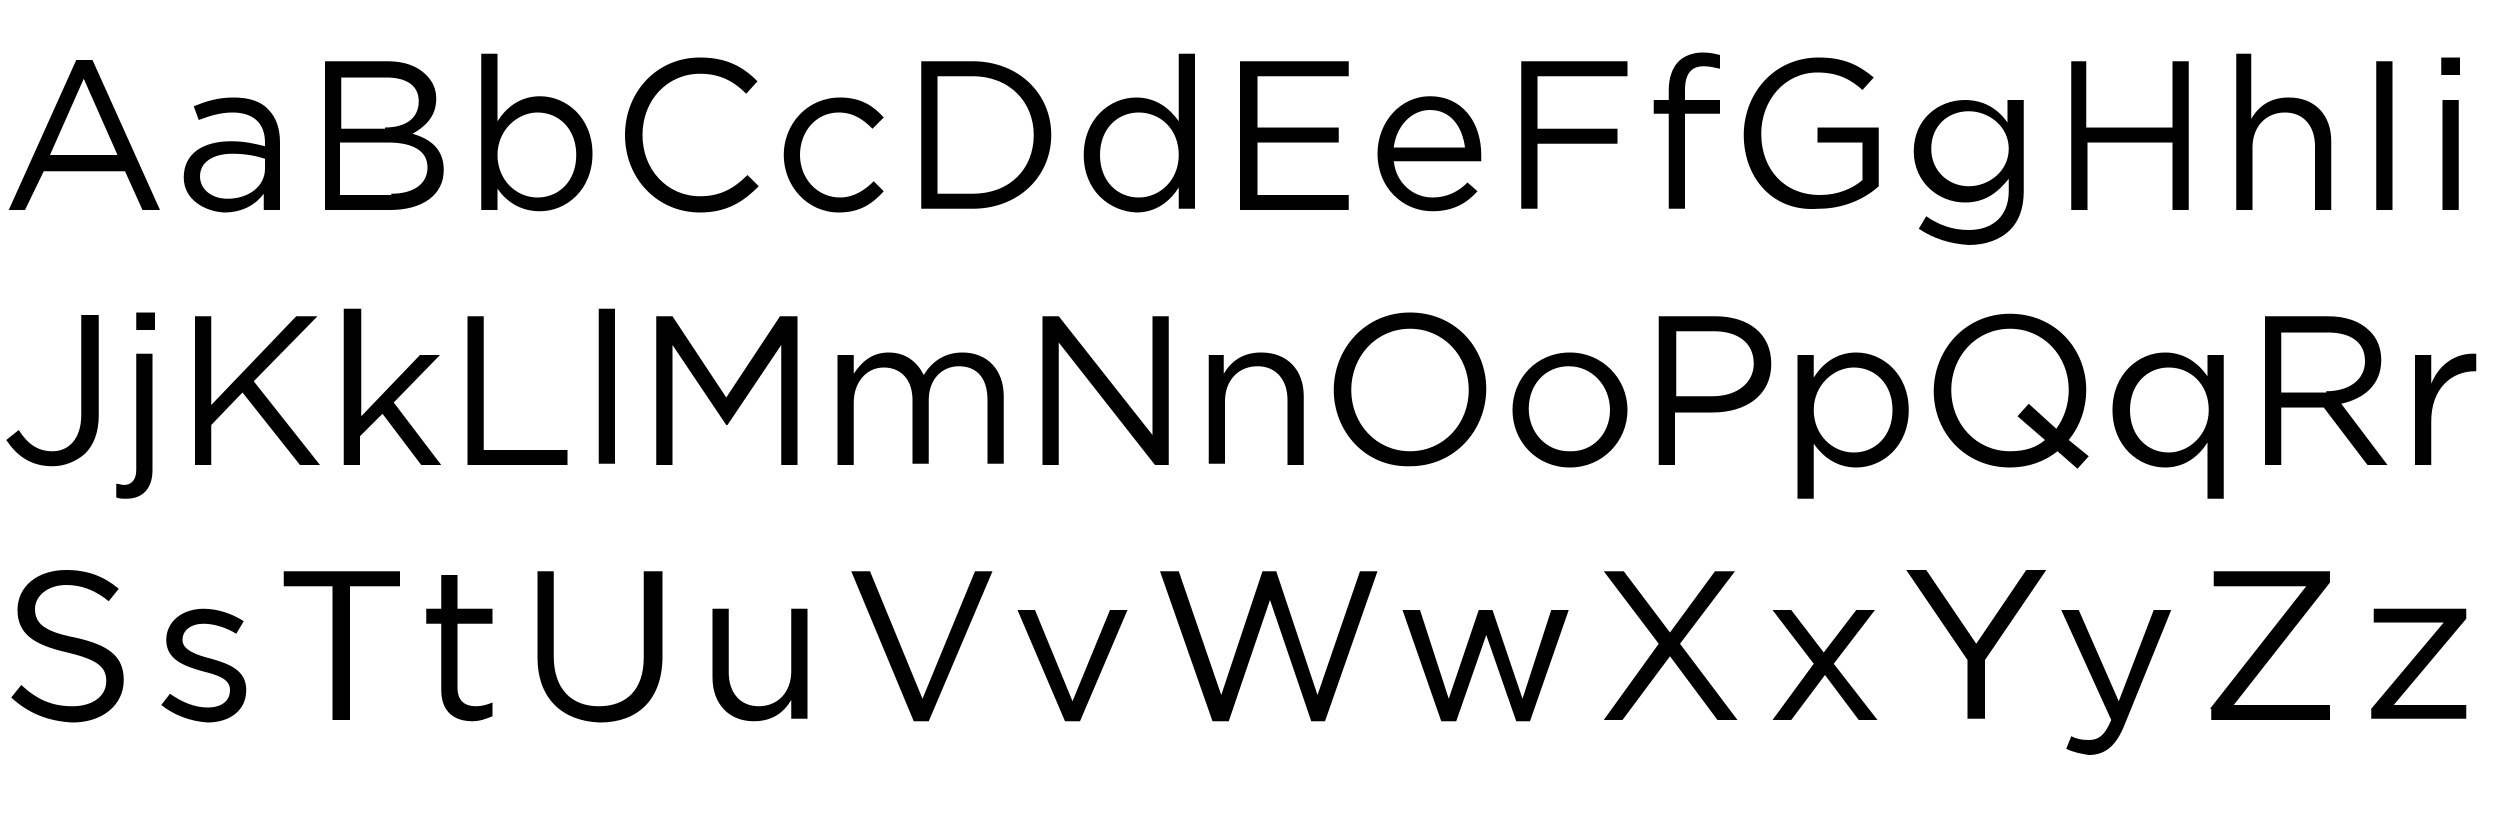<?xml version="1.0" encoding="utf-8"?>
<!-- Generator: Adobe Illustrator 23.0.6, SVG Export Plug-In . SVG Version: 6.00 Build 0)  -->
<svg version="1.1" xmlns="http://www.w3.org/2000/svg" xmlns:xlink="http://www.w3.org/1999/xlink" x="0px" y="0px"
	 viewBox="0 0 200 66.6" style="enable-background:new 0 0 200 66.6;" xml:space="preserve">
<style type="text/css">
	.st0{display:none;}
	.st1{display:inline;}
</style>
<g id="Layer_2_copy" class="st0">
	<path class="st1" d="M10.6,16l-1.3-3.4H4.1L2.9,16H0.8l5-12.6H8L12.8,16H10.6z M4.8,10.9h3.9l-2-5.4L4.8,10.9z M21.8,7
		c0.7,0.5,1.1,1.3,1.1,2.4V14c0,0.9-0.4,1.5-1.1,1.8c-0.8,0.3-1.8,0.5-3.2,0.5c-1.1,0-2.1-0.2-2.8-0.7c-0.7-0.5-1.1-1.3-1.1-2.4
		c0-1,0.3-1.8,0.9-2.3s1.5-0.8,2.6-0.8c1.1,0,2.1,0.2,2.9,0.7V9.9c0-1.3-0.8-1.9-2.3-1.9c-0.6,0-1.1,0.1-1.7,0.3s-1,0.4-1.4,0.7V7.1
		c0.4-0.2,0.9-0.4,1.5-0.6c0.7-0.2,1.4-0.2,2.1-0.2C20.2,6.3,21.1,6.5,21.8,7z M20.4,14.6c0.3-0.1,0.5-0.3,0.5-0.7v-1.8
		c-0.6-0.3-1.4-0.4-2.1-0.4s-1.3,0.1-1.6,0.4s-0.6,0.6-0.6,1.1s0.2,0.9,0.6,1.2s0.9,0.4,1.5,0.4C19.6,14.8,20.1,14.7,20.4,14.6z
		 M35.6,10.4c0.4,0.5,0.6,1.2,0.6,2c0,1.2-0.4,2.2-1.3,2.8c-0.8,0.6-2,0.9-3.4,0.9h-5.1V3.4h4.7c1.5,0,2.6,0.3,3.3,0.9
		s1.1,1.4,1.1,2.5c0,0.6-0.1,1.1-0.4,1.5c-0.3,0.4-0.6,0.7-1.1,1C34.6,9.5,35.1,9.8,35.6,10.4z M28.5,8.6h2.9c0.6,0,1.1-0.1,1.5-0.4
		C33.2,8,33.4,7.6,33.4,7c0-0.7-0.2-1.1-0.6-1.4c-0.4-0.3-0.9-0.4-1.6-0.4h-2.7C28.5,5.2,28.5,8.6,28.5,8.6z M33.4,13.8
		c0.5-0.3,0.7-0.8,0.7-1.6s-0.2-1.3-0.7-1.5c-0.5-0.3-1.1-0.4-1.9-0.4h-2.9v4h3C32.3,14.3,32.9,14.1,33.4,13.8z M46.8,7.6
		c0.7,0.8,1.1,2.1,1.1,3.6c0,1.9-0.4,3.2-1.3,4c-0.9,0.8-2,1.2-3.4,1.2c-2.7,0-4.1-0.7-4.1-2.2V2.7h2v4.2c0.4-0.2,0.8-0.3,1.2-0.4
		c0.5-0.1,0.9-0.2,1.2-0.2C45,6.3,46,6.7,46.8,7.6z M45.2,13.7c0.4-0.6,0.6-1.4,0.6-2.5s-0.2-1.9-0.7-2.4c-0.3-0.5-1-0.8-1.9-0.8
		c-0.4,0-0.7,0-1.1,0.1c-0.4,0.1-0.7,0.2-1,0.4v5.1c0,0.6,0.7,0.9,2,0.9C44.1,14.6,44.8,14.3,45.2,13.7z M50.3,9.7
		c0-4.4,2-6.5,6-6.5c1.3,0,2.6,0.3,3.9,0.9V6c-1.2-0.7-2.4-1.1-3.7-1.1c-1.4,0-2.5,0.4-3.1,1.1c-0.7,0.8-1,2-1,3.7s0.3,2.9,1,3.6
		s1.7,1.1,3.2,1.1c1.2,0,2.4-0.3,3.6-1v1.9c-0.6,0.3-1.2,0.5-1.9,0.7s-1.4,0.2-2,0.2C52.3,16.2,50.3,14,50.3,9.7z M64,15.1
		c-0.9-0.8-1.3-2-1.3-3.7c0-1.8,0.4-3.1,1.3-3.8c0.9-0.8,2-1.2,3.4-1.2c1,0,2,0.2,2.9,0.6v1.8c-1-0.4-1.8-0.6-2.6-0.6
		c-1,0-1.7,0.3-2.2,0.8s-0.7,1.3-0.7,2.4s0.2,2,0.7,2.5s1.3,0.8,2.3,0.8c0.9,0,1.7-0.2,2.6-0.6v1.8c-0.9,0.4-1.9,0.6-2.9,0.6
		C66,16.2,64.9,15.8,64,15.1z M73.2,3.4h4.4c4.1,0,6.1,2.1,6.1,6.3s-2,6.3-6.1,6.3h-4.4V3.4z M77.5,14.3c1.4,0,2.5-0.4,3.1-1.1
		c0.7-0.7,1-1.9,1-3.5s-0.3-2.7-1-3.5c-0.7-0.7-1.7-1.1-3.1-1.1h-2.1v9.2C75.4,14.3,77.5,14.3,77.5,14.3z M95.1,2.5V14
		c0,0.5-0.2,0.9-0.6,1.3c-0.4,0.3-0.9,0.6-1.6,0.8c-0.7,0.2-1.3,0.2-2,0.2c-1.4,0-2.5-0.4-3.3-1.1c-0.9-0.8-1.3-2.1-1.3-4
		c0-1.5,0.4-2.7,1.1-3.6s1.9-1.3,3.3-1.3c0.3,0,0.7,0,1.2,0.1c0.4,0.1,0.9,0.2,1.2,0.4V2.5H95.1z M93.1,8.5c-0.3-0.2-0.6-0.3-1-0.4
		C91.7,8,91.3,8,91,8c-1.8,0-2.7,1.1-2.7,3.2c0,1.1,0.2,1.9,0.6,2.5s1.1,0.9,2.1,0.9c0.6,0,1.1-0.1,1.5-0.2c0.4-0.1,0.6-0.3,0.6-0.6
		V8.5z M98.5,16V3.4h8.3v1.8h-6.2v3.7h5.4v1.8h-5.4v3.7h6.2V16H98.5z M117.3,7.7c0.7,1,1,2.3,1,4h-6.7c0.1,0.9,0.3,1.6,0.8,2.1
		c0.5,0.5,1.2,0.7,2.1,0.7c0.6,0,1.1-0.1,1.7-0.2c0.5-0.1,1-0.3,1.4-0.6v1.9c-1,0.4-2.1,0.6-3.4,0.6c-1.4,0-2.6-0.4-3.4-1.3
		c-0.8-0.9-1.2-2.1-1.2-3.7s0.4-2.9,1.2-3.8c0.8-0.9,1.9-1.3,3.3-1.3C115.5,6.3,116.6,6.7,117.3,7.7z M112.4,8.4
		c-0.4,0.4-0.6,1-0.7,1.8h4.6c-0.1-0.8-0.3-1.4-0.7-1.8c-0.4-0.4-0.9-0.6-1.6-0.6C113.3,7.9,112.8,8.1,112.4,8.4z M121.3,16V3.4h8.1
		v1.8h-6V9h5.3v1.8h-5.3V16H121.3z M133,8.1h-1.5V6.5h1.5V6.1c0-1.5,0.3-2.4,1-2.9s1.4-0.7,2.3-0.7c0.4,0,0.7,0,1.1,0.1v1.8
		c-0.2-0.1-0.3-0.1-0.4-0.2s-0.3-0.1-0.4-0.1c-0.3,0-0.6,0-0.8,0.1s-0.4,0.2-0.6,0.5S135,5.4,135,5.9v0.6h2.4v1.7H135V16h-2V8.1z
		 M141.2,14.6c-1-1.1-1.5-2.7-1.5-4.9s0.5-3.8,1.5-4.9s2.5-1.6,4.4-1.6c1.5,0,2.9,0.3,4.2,0.9v2c-0.8-0.4-1.5-0.6-2.1-0.8
		c-0.6-0.2-1.2-0.3-1.9-0.3c-1.4,0-2.4,0.4-3.1,1.1c-0.7,0.8-1,2-1,3.6c0,1.7,0.3,2.9,1,3.6c0.7,0.8,1.7,1.1,3.1,1.1
		c0.9,0,1.7-0.1,2.4-0.4v-3h-2.7V9.3h4.8v5.8c-1.5,0.8-3,1.2-4.7,1.2C143.7,16.3,142.2,15.7,141.2,14.6z M161,6.9
		c0.7,0.4,1.1,1,1.1,1.8v7.6c0,1.1-0.4,2-1.1,2.7c-0.7,0.7-1.8,1-3.4,1c-1.1,0-2.2-0.2-3.1-0.5v-1.8c1.1,0.4,2,0.6,2.9,0.6
		c1,0,1.7-0.2,2.1-0.5c0.4-0.4,0.6-0.8,0.6-1.4v-0.6c-0.4,0.2-0.8,0.4-1.2,0.5s-0.9,0.2-1.3,0.2c-1.4,0-2.5-0.4-3.2-1.3
		c-0.7-0.8-1.1-2-1.1-3.5c0-2,0.5-3.3,1.4-4.1s2.1-1.1,3.6-1.1C159.4,6.3,160.3,6.5,161,6.9z M156,13.8c0.4,0.6,1.1,0.9,1.9,0.9
		c0.8,0,1.5-0.2,2.2-0.6v-5c0-0.4-0.2-0.7-0.5-0.9S158.8,8,158.2,8c-1.1,0-1.8,0.3-2.2,0.9s-0.6,1.5-0.6,2.6
		C155.3,12.5,155.5,13.2,156,13.8z M165.4,16V3.4h2.1v5.5h5.9V3.4h2.1V16h-2.1v-5.4h-5.9V16H165.4z M187.4,10.1V16h-2v-5.7
		c0-0.8-0.2-1.4-0.6-1.8c-0.4-0.4-0.9-0.6-1.6-0.6c-0.8,0-1.5,0.2-2.2,0.6v7.4h-2V2.5h2v4.6c0.9-0.5,1.9-0.8,2.8-0.8
		C186.2,6.3,187.4,7.6,187.4,10.1z M190.8,16V3.4h2.1V16H190.8z M196.4,5V3.2h2.1V5H196.4z M196.4,16V6.5h2V16H196.4z M1.3,38.3v-2
		c0.8,0.6,1.6,0.9,2.3,0.9s1.3-0.2,1.6-0.5c0.3-0.4,0.5-1,0.5-1.8v-8.7h2.1V35c0,1.5-0.4,2.5-1.1,3.1C6,38.7,5.1,39,4,39
		C3,39,2.1,38.8,1.3,38.3z M10.6,40.8c0.7,0,1.1-0.1,1.4-0.4c0.3-0.3,0.4-0.7,0.4-1.3v-9.8h2v9.9c0,2.2-1.3,3.3-3.8,3.3
		C10.6,42.5,10.6,40.8,10.6,40.8z M12.3,27.7v-1.8h2.1v1.8H12.3z M26,38.8l-4.3-5.4l-1.2,1.3v4.1h-2.1V26.2h2.1v6.2l5.1-6.2h2.7
		l-5.1,5.7l5.6,7H26V38.8z M40.2,38.8h-2.6l-3.8-4.3v4.3h-2V25.7h2v7.2l3.5-3.6h2.5l-4.3,4.1L40.2,38.8z M43.4,38.8V26.2h2.1V37h6.1
		v1.8H43.4z M56.6,38.8h-2V25.7h2V38.8z M70.9,26.2H73v12.7h-2v-9.7L66.8,35l-4-5.8v9.6h-2V26.2H63l4,5.9L70.9,26.2z M90.5,29.9
		c0.6,0.6,0.9,1.4,0.9,2.6v6.3h-2v-6c0-1.3-0.8-2-2.3-2c-0.7,0-1.3,0.2-1.8,0.5c0.1,0.3,0.1,0.7,0.1,1.2v6.3h-2v-6
		c0-1.3-0.8-2-2.3-2c-0.7,0-1.4,0.1-2,0.4v7.7h-2v-8.8c0.6-0.3,1.3-0.5,2.1-0.7c0.8-0.2,1.6-0.3,2.3-0.3c1.2,0,2.2,0.2,2.8,0.7
		c1-0.5,2.1-0.7,3.2-0.7C88.9,29.1,89.8,29.4,90.5,29.9z M104.2,26.2h2v12.7h-1.9l-6.9-9.4v9.4h-2V26.2h2l6.7,9.3v-9.3H104.2z
		 M112.3,29.4c0.8-0.2,1.6-0.3,2.3-0.3c1.3,0,2.3,0.3,2.9,0.8c0.6,0.6,0.9,1.4,0.9,2.6v6.3h-2v-6c0-1.3-0.8-2-2.3-2
		c-0.7,0-1.4,0.1-2.1,0.4v7.7h-2v-8.8C110.8,29.8,111.5,29.5,112.3,29.4z M123.7,37.4c-1-1.1-1.5-2.7-1.5-4.9s0.5-3.8,1.5-4.9
		s2.5-1.7,4.4-1.7s3.4,0.5,4.4,1.6s1.5,2.7,1.5,4.9s-0.5,3.8-1.5,4.9c-1,1.1-2.5,1.7-4.4,1.7C126.1,39.1,124.7,38.5,123.7,37.4z
		 M130.9,36.1c0.6-0.8,0.9-2,0.9-3.6c0-1.6-0.3-2.8-0.9-3.6c-0.6-0.7-1.6-1.1-2.8-1.1c-1.3,0-2.2,0.4-2.8,1.1
		c-0.6,0.7-0.9,2-0.9,3.6c0,1.7,0.3,2.9,0.9,3.6c0.6,0.7,1.6,1.1,2.8,1.1C129.3,37.2,130.3,36.9,130.9,36.1z M138.2,37.8
		c-0.8-0.9-1.1-2.1-1.1-3.8c0-3.3,1.5-5,4.6-5c1.5,0,2.7,0.4,3.5,1.3s1.2,2.1,1.2,3.7s-0.4,2.9-1.2,3.7c-0.8,0.9-1.9,1.3-3.4,1.3
		C140.1,39.1,138.9,38.7,138.2,37.8z M144.2,34.1c0-1.1-0.2-1.9-0.6-2.5c-0.4-0.6-1.1-0.8-2-0.8s-1.6,0.3-2,0.8
		c-0.4,0.6-0.6,1.4-0.6,2.5s0.2,1.9,0.6,2.5c0.4,0.6,1.1,0.9,2,0.9C143.3,37.4,144.2,36.3,144.2,34.1z M151.8,38.8h-2.1V26.2h5
		c1.5,0,2.6,0.3,3.4,1c0.8,0.7,1.2,1.7,1.2,3s-0.4,2.3-1.2,3s-1.9,1.1-3.4,1.1h-2.9V38.8z M154.5,32.5c1,0,1.7-0.2,2.1-0.6
		c0.4-0.4,0.6-1,0.6-1.6c0-0.7-0.2-1.3-0.6-1.7c-0.4-0.4-1.1-0.6-2.1-0.6h-2.7v4.6L154.5,32.5L154.5,32.5z M170.4,30.3
		c0.8,0.8,1.3,2.1,1.3,4c0,1.5-0.4,2.7-1.2,3.6c-0.8,0.9-1.9,1.3-3.2,1.3c-0.3,0-0.7,0-1.2-0.1c-0.4-0.1-0.8-0.2-1.2-0.4v4.1h-2
		V31.1c0-0.7,0.4-1.2,1.2-1.6c0.8-0.3,1.8-0.5,2.9-0.5C168.4,29.1,169.5,29.5,170.4,30.3z M168.9,36.6c0.5-0.6,0.7-1.3,0.7-2.4
		c0-1.1-0.2-1.9-0.6-2.5c-0.4-0.6-1.1-0.9-2.1-0.9c-0.6,0-1.1,0.1-1.5,0.2s-0.6,0.3-0.6,0.6v5.3c0.6,0.4,1.3,0.6,2,0.6
		C167.8,37.4,168.4,37.1,168.9,36.6z M185.3,39.2c0.2,0,0.4,0,0.6-0.1c0.2-0.1,0.4-0.2,0.6-0.3v1.5c-0.4,0.2-0.9,0.4-1.5,0.4
		s-1.1-0.1-1.5-0.4s-0.8-0.7-1.1-1.3c-0.5,0.1-1.1,0.2-1.7,0.2c-3.9,0-5.9-2.2-5.9-6.6s2-6.6,5.9-6.6s5.9,2.2,5.9,6.6
		c0,2.8-0.8,4.7-2.4,5.8C184.4,38.9,184.8,39.2,185.3,39.2z M177.8,28.8c-0.6,0.8-0.9,2-0.9,3.7s0.3,3,0.9,3.8v-0.9
		c0.3-0.3,0.6-0.5,1-0.7s0.9-0.3,1.4-0.3c0.7,0,1.3,0.2,1.8,0.6c0.5,0.4,1,0.9,1.3,1.6c0.4-0.4,0.6-0.9,0.8-1.6
		c0.2-0.7,0.3-1.5,0.3-2.4c0-1.7-0.3-2.9-0.9-3.7c-0.6-0.8-1.5-1.1-2.8-1.1C179.3,27.7,178.4,28,177.8,28.8z M180.6,37.5
		c0.4,0,0.7-0.1,1-0.1c-0.5-0.9-1.1-1.4-1.8-1.4c-0.6,0-1.2,0.2-1.7,0.7C178.7,37.2,179.5,37.5,180.6,37.5z M198.3,31.5v11.2h-2
		v-4.2c-0.4,0.2-0.7,0.3-1.2,0.4c-0.4,0.1-0.8,0.1-1.1,0.1c-1.4,0-2.5-0.4-3.3-1.3c-0.8-0.8-1.2-2-1.2-3.6c0-3.5,1.6-5.2,4.9-5.2
		C197.1,29.1,198.3,29.9,198.3,31.5z M192.3,36.6c0.5,0.6,1.1,0.8,2,0.8c0.7,0,1.4-0.2,2-0.6v-5.1c0-0.3-0.2-0.5-0.6-0.7
		s-0.8-0.2-1.3-0.2c-1.1,0-1.8,0.3-2.2,0.9c-0.4,0.6-0.6,1.4-0.6,2.5C191.6,35.2,191.9,36,192.3,36.6z M9.7,61.6l-3-4.8H4.1v4.8H2
		V49h5.6c1.3,0,2.3,0.3,3,1c0.7,0.6,1.1,1.6,1.1,2.9c0,0.9-0.3,1.7-0.8,2.4s-1.2,1.1-2,1.3l3.4,5.1H9.7V61.6z M4.1,55.1H7
		c0.8,0,1.5-0.2,1.9-0.6c0.4-0.4,0.6-0.9,0.6-1.7c0-0.7-0.2-1.3-0.5-1.6c-0.3-0.4-0.9-0.6-1.6-0.6H4.1V55.1z M14.1,53
		c0.4-0.2,1-0.4,1.8-0.7s1.7-0.4,2.5-0.4c0.5,0,0.9,0.1,1.3,0.2v1.6c-0.4-0.1-0.8-0.1-1.3-0.1c-0.8,0-1.6,0.1-2.4,0.2v7.8h-2
		L14.1,53L14.1,53z M23,61.6c-0.6-0.2-1.3-0.4-1.9-0.8v-2.1c0.5,0.4,1.1,0.7,1.8,1c0.7,0.2,1.5,0.4,2.3,0.4s1.4-0.2,1.7-0.5
		c0.4-0.3,0.6-0.8,0.6-1.3c0-0.4-0.1-0.7-0.3-1c-0.2-0.3-0.5-0.5-0.9-0.6c-0.3-0.2-0.8-0.4-1.4-0.6l-0.4-0.2
		c-0.7-0.2-1.3-0.5-1.7-0.7c-0.5-0.3-0.8-0.6-1.1-1.1c-0.3-0.5-0.5-1.1-0.5-1.8c0-0.6,0.2-1.2,0.5-1.7s0.8-1,1.4-1.3
		s1.5-0.5,2.4-0.5c0.7,0,1.3,0.1,1.8,0.2c0.5,0.1,1,0.4,1.7,0.7v2.1c-0.6-0.4-1.2-0.7-1.7-0.9s-1-0.3-1.7-0.3s-1.3,0.2-1.7,0.5
		c-0.4,0.3-0.6,0.7-0.6,1.2c0,0.4,0.1,0.8,0.3,1s0.5,0.5,0.8,0.6c0.3,0.2,0.9,0.3,1.5,0.6c0.8,0.3,1.4,0.5,1.9,0.8s0.9,0.6,1.3,1.1
		s0.5,1.1,0.5,1.8s-0.2,1.3-0.5,1.9c-0.3,0.6-0.8,1-1.4,1.4C27,61.8,26.2,62,25.3,62C24.4,61.9,23.6,61.8,23,61.6z M32.8,61.7
		c-0.5-0.1-1-0.3-1.5-0.6v-1.9c0.6,0.4,1.1,0.6,1.6,0.8s1,0.3,1.6,0.3c0.5,0,1-0.1,1.3-0.3s0.5-0.5,0.5-0.9c0-0.3-0.1-0.6-0.4-0.8
		c-0.3-0.2-0.6-0.3-1.2-0.5l-0.4-0.2c-0.9-0.2-1.6-0.5-2.1-0.9s-0.8-1-0.8-1.9c0-0.7,0.2-1.2,0.5-1.7c0.4-0.4,0.8-0.8,1.3-1
		s1.1-0.3,1.7-0.3c0.6,0,1.1,0.1,1.5,0.2c0.4,0.1,0.9,0.3,1.4,0.6v1.7c-0.7-0.3-1.2-0.6-1.5-0.7c-0.3-0.1-0.7-0.2-1.2-0.2
		s-0.9,0.1-1.3,0.3c-0.3,0.2-0.5,0.5-0.5,0.8c0,0.4,0.2,0.7,0.5,0.9s0.8,0.4,1.5,0.6c0.6,0.2,1.1,0.3,1.5,0.5s0.7,0.4,1,0.8
		c0.3,0.4,0.4,0.9,0.4,1.5c0,1-0.4,1.8-1.1,2.3c-0.7,0.5-1.6,0.8-2.7,0.8C33.8,61.9,33.2,61.8,32.8,61.7z M43.2,61.6V50.7h-4.1V49
		h10.3v1.8h-4.1v10.9L43.2,61.6L43.2,61.6z M52.2,61.2c-0.5-0.5-0.7-1.1-0.7-2v-5.4H50v-1.7h1.5v-2.7h2.1v2.7h2.3v1.7h-2.3v5
		c0,0.5,0.1,0.8,0.2,1s0.5,0.3,0.9,0.3c0.2,0,0.4,0,0.6-0.1c0.2-0.1,0.4-0.1,0.6-0.2v1.8c-0.4,0.2-1,0.3-1.6,0.3
		C53.4,61.9,52.7,61.6,52.2,61.2z M59.2,60.6c-0.9-0.9-1.4-2.2-1.4-3.9V49H60v7.7c0,1.2,0.3,2.1,0.8,2.7s1.3,0.9,2.3,0.9
		c2.1,0,3.1-1.2,3.1-3.5V49h2v7.7c0,1.7-0.4,3-1.3,3.9s-2.1,1.3-3.7,1.3C61.4,61.9,60.1,61.5,59.2,60.6z M71.9,60.9
		c-0.7-0.7-1.1-1.6-1.1-2.9v-6h2v5.7c0,0.8,0.2,1.4,0.5,1.8c0.4,0.4,0.9,0.6,1.7,0.6c0.8,0,1.3-0.2,1.7-0.6c0.4-0.4,0.5-1,0.5-1.8
		V52h1.9v6c0,1.3-0.4,2.2-1.1,2.9s-1.7,1-3.1,1C73.6,61.9,72.6,61.6,71.9,60.9z M90.1,49h2.2l-4.9,12.7h-2.2L80.4,49h2.4l3.7,10.2
		L90.1,49z M100.2,52.1h2.1l-4,9.5h-2l-4-9.5h2.1l3,7.4L100.2,52.1z M118.5,49h2.3l-3.9,12.7h-2.1l-3-9.5l-3,9.5h-2.1L102.9,49h2.3
		l2.8,10l3-10h1.8l3,10L118.5,49z M133.6,52.1h2.1l-3.2,9.5h-1.9l-2.1-6.8l-2,6.8h-1.9l-3.2-9.5h2.1l2.1,7.2l2-7.2h1.7l2.1,7.2
		L133.6,52.1z M147.5,61.6h-2.6l-3.3-4.7l-3.1,4.7h-2.4l4.4-6.4l-4.4-6.3h2.6l3.2,4.6L145,49h2.4l-4.3,6.3L147.5,61.6z M157.4,52.1
		l-3.5,4.7l3.5,4.8H155l-2.4-3.3l-2.4,3.3H148l3.6-4.8l-3.5-4.8h2.4l2.4,3.3l2.4-3.3L157.4,52.1L157.4,52.1z M169.3,49l-4.6,7v5.7
		h-2.1V56l-4.8-7h2.6l3.4,5.3L167,49H169.3z M179.4,52.1l-3.9,10.1c-0.8,2.1-1.9,3.1-3.3,3.1c-0.5,0-0.9-0.1-1.3-0.2v-1.7
		c0.3,0.1,0.6,0.2,1,0.2c0.5,0,0.9-0.2,1.2-0.5s0.5-0.8,0.7-1.5l-3.9-9.5h2.3l2.6,7.1l2.6-7.1H179.4z M190.2,49v1.6l-6.8,9.3h6.8
		v1.8h-9.4V60l6.9-9.3h-6.8V49H190.2z M199.1,52.1v1.6l-4.8,6.2h4.8v1.7h-7.2V60l5-6.3H192v-1.6C192,52.1,199.1,52.1,199.1,52.1z"/>
</g>
<g id="Layer_2">
	<path d="M6.1,4.8h1.3l5.4,12h-1.4l-1.4-3.1H3.5L2,16.8H0.7L6.1,4.8z M9.4,12.4L6.7,6.3L4,12.4H9.4z M14.7,14.2L14.7,14.2
		c0-1.9,1.5-2.9,3.8-2.9c1.1,0,1.9,0.2,2.7,0.4v-0.3c0-1.6-1-2.4-2.6-2.4c-1,0-1.9,0.3-2.7,0.6l-0.4-1.1c1-0.4,1.9-0.7,3.2-0.7
		c1.2,0,2.2,0.3,2.8,1c0.6,0.6,0.9,1.5,0.9,2.6v5.4h-1.3v-1.3c-0.6,0.8-1.6,1.5-3.2,1.5C16.4,16.9,14.7,16,14.7,14.2z M21.2,13.5
		v-0.8c-0.6-0.2-1.5-0.4-2.6-0.4c-1.6,0-2.6,0.7-2.6,1.8v0c0,1.1,1,1.8,2.2,1.8C19.9,15.9,21.2,14.9,21.2,13.5z M26,4.9H31
		c1.4,0,2.4,0.4,3.1,1.1c0.5,0.5,0.8,1.1,0.8,1.9v0c0,1.5-1,2.3-1.9,2.8c1.4,0.4,2.5,1.2,2.5,2.9v0c0,2-1.7,3.2-4.3,3.2H26V4.9z
		 M30.8,10.2c1.6,0,2.7-0.7,2.7-2.1v0c0-1.2-0.9-1.9-2.6-1.9h-3.6v4.1H30.8z M31.3,15.5c1.8,0,2.9-0.8,2.9-2.1v0c0-1.3-1.1-2-3.2-2
		h-3.8v4.2H31.3z M39.8,15.1v1.7h-1.3V4.3h1.3v5.4c0.7-1.1,1.8-2,3.4-2c2.1,0,4.2,1.7,4.2,4.6v0c0,2.9-2.1,4.6-4.2,4.6
		C41.6,16.9,40.5,16.1,39.8,15.1z M46.1,12.4L46.1,12.4c0-2.1-1.4-3.4-3.1-3.4c-1.6,0-3.2,1.4-3.2,3.4v0c0,2,1.5,3.4,3.2,3.4
		C44.7,15.8,46.1,14.5,46.1,12.4z M50,10.8L50,10.8c0-3.4,2.5-6.2,6-6.2c2.2,0,3.5,0.8,4.6,1.9l-0.9,1c-1-1-2.1-1.6-3.7-1.6
		c-2.6,0-4.6,2.1-4.6,4.9v0c0,2.8,2,4.9,4.6,4.9c1.6,0,2.7-0.6,3.8-1.7l0.9,0.9C59.5,16.1,58.2,17,56,17C52.6,17,50,14.3,50,10.8z
		 M62.7,12.4L62.7,12.4c0-2.5,1.9-4.6,4.5-4.6c1.7,0,2.7,0.7,3.5,1.6l-0.9,0.9c-0.7-0.7-1.5-1.3-2.7-1.3c-1.8,0-3.1,1.5-3.1,3.4v0
		c0,1.9,1.4,3.4,3.2,3.4c1.1,0,2-0.6,2.7-1.3l0.8,0.8c-0.9,1-1.9,1.7-3.6,1.7C64.6,17,62.7,14.9,62.7,12.4z M73.7,4.9h4.1
		c3.7,0,6.3,2.6,6.3,5.9v0c0,3.3-2.6,5.9-6.3,5.9h-4.1V4.9z M77.8,15.5c3,0,4.9-2,4.9-4.7v0c0-2.6-1.9-4.7-4.9-4.7H75v9.4H77.8z
		 M86.7,12.4L86.7,12.4c0-2.9,2.1-4.6,4.2-4.6c1.6,0,2.7,0.9,3.4,1.9V4.3h1.3v12.4h-1.3V15c-0.7,1.1-1.8,2-3.4,2
		C88.8,16.9,86.7,15.3,86.7,12.4z M94.3,12.4L94.3,12.4c0-2.1-1.5-3.4-3.2-3.4c-1.7,0-3.1,1.3-3.1,3.4v0c0,2.1,1.4,3.4,3.1,3.4
		C92.8,15.8,94.3,14.4,94.3,12.4z M99.3,4.9h8.6v1.2h-7.3v4.1h6.5v1.2h-6.5v4.2h7.3v1.2h-8.7V4.9z M114.6,15.8
		c1.2,0,2.1-0.5,2.8-1.2l0.8,0.7c-0.9,1-2,1.6-3.6,1.6c-2.4,0-4.4-1.9-4.4-4.6c0-2.5,1.8-4.6,4.2-4.6c2.6,0,4.1,2.1,4.1,4.7
		c0,0.1,0,0.3,0,0.5h-7C111.7,14.7,113.1,15.8,114.6,15.8z M117.2,11.8c-0.2-1.6-1.1-3-2.8-3c-1.5,0-2.7,1.3-2.9,3H117.2z
		 M121.6,4.9h8.6v1.2h-7.2v4.2h6.4v1.2h-6.4v5.2h-1.3V4.9z M133.5,9.1h-1.2V8h1.2V7.2c0-1,0.3-1.8,0.8-2.3c0.4-0.4,1.1-0.7,1.9-0.7
		c0.6,0,1,0.1,1.4,0.2v1.1c-0.5-0.1-0.8-0.2-1.3-0.2c-1,0-1.5,0.6-1.5,1.9V8h2.8v1.1h-2.8v7.6h-1.3V9.1z M139.5,10.8L139.5,10.8
		c0-3.3,2.4-6.2,6-6.2c2,0,3.2,0.6,4.4,1.6l-0.9,1c-0.9-0.8-1.9-1.4-3.6-1.4c-2.6,0-4.5,2.2-4.5,4.9v0c0,2.8,1.8,4.9,4.7,4.9
		c1.4,0,2.6-0.5,3.4-1.2v-3h-3.6v-1.2h4.9v4.7c-1.1,1-2.8,1.8-4.8,1.8C141.8,17,139.5,14.2,139.5,10.8z M153.5,18.3l0.6-1
		c1,0.7,2.1,1.1,3.4,1.1c1.9,0,3.2-1.1,3.2-3.1v-1c-0.8,1-1.8,1.9-3.5,1.9c-2.1,0-4.1-1.6-4.1-4.1v0c0-2.6,2-4.1,4.1-4.1
		c1.6,0,2.7,0.8,3.4,1.8V8h1.3v7.3c0,1.4-0.4,2.4-1.1,3.1c-0.8,0.8-2,1.2-3.3,1.2C156,19.5,154.7,19.1,153.5,18.3z M160.7,11.9
		L160.7,11.9c0-1.8-1.6-3-3.2-3c-1.7,0-3,1.2-3,3v0c0,1.8,1.4,3,3,3C159.1,14.9,160.7,13.7,160.7,11.9z M165.6,4.9h1.3v5.3h6.9V4.9
		h1.3v11.9h-1.3v-5.4H167v5.4h-1.3V4.9z M178.8,4.3h1.3v5.2c0.6-1,1.5-1.7,3-1.7c2.1,0,3.4,1.4,3.4,3.5v5.5h-1.3v-5.1
		c0-1.6-0.9-2.7-2.4-2.7c-1.5,0-2.6,1.1-2.6,2.8v5h-1.3V4.3z M190.1,4.9h1.3v11.9h-1.3V4.9z M195.3,4.6h1.5V6h-1.5V4.6z M195.4,8
		h1.3v8.8h-1.3V8z M0.5,35.2l1-0.8c0.7,1.1,1.5,1.7,2.7,1.7c1.3,0,2.3-1,2.3-2.9v-8h1.4v8c0,1.4-0.4,2.4-1.1,3.1
		c-0.7,0.6-1.6,1-2.6,1C2.4,37.3,1.3,36.4,0.5,35.2z M9.3,39.8v-1.1c0.2,0,0.5,0.1,0.6,0.1c0.6,0,1-0.4,1-1.2v-9.3h1.3v9.3
		c0,1.5-0.8,2.3-2.1,2.3C9.8,39.9,9.6,39.9,9.3,39.8z M10.9,25h1.5v1.4h-1.5V25z M15.6,25.3h1.3v7.1l6.8-7.1h1.7l-5.1,5.2l5.3,6.7
		H24l-4.6-5.8L16.9,34v3.2h-1.3V25.3z M27.6,24.7h1.3v8.6l4.7-4.9h1.6l-3.7,3.8l3.8,5h-1.6l-3.1-4.1l-1.8,1.8v2.3h-1.3V24.7z
		 M37.4,25.3h1.3v10.7h6.7v1.2h-8V25.3z M47.9,24.7h1.3v12.4h-1.3V24.7z M52.4,25.3h1.4l4.3,6.5l4.3-6.5h1.4v11.9h-1.3v-9.6
		l-4.3,6.4h-0.1l-4.3-6.4v9.6h-1.3V25.3z M67,28.4h1.3v1.5c0.6-0.9,1.4-1.7,2.8-1.7c1.4,0,2.3,0.8,2.8,1.8c0.6-1,1.6-1.8,3.1-1.8
		c2,0,3.3,1.4,3.3,3.5v5.4H79V32c0-1.7-0.8-2.7-2.3-2.7c-1.3,0-2.4,1-2.4,2.7v5.1H73V32c0-1.6-0.9-2.6-2.3-2.6
		c-1.4,0-2.4,1.2-2.4,2.8v5H67V28.4z M83.4,25.3h1.3l7.5,9.5v-9.5h1.3v11.9h-1.1l-7.7-9.8v9.8h-1.3V25.3z M96.6,28.4h1.3v1.5
		c0.6-1,1.5-1.7,3-1.7c2.1,0,3.4,1.4,3.4,3.5v5.5h-1.3V32c0-1.6-0.9-2.7-2.4-2.7c-1.5,0-2.6,1.1-2.6,2.8v5h-1.3V28.4z M106.7,31.2
		L106.7,31.2c0-3.3,2.5-6.2,6.1-6.2c3.6,0,6.1,2.8,6.1,6.1c0,0,0,0,0,0c0,3.3-2.5,6.2-6.1,6.2C109.2,37.4,106.7,34.5,106.7,31.2z
		 M117.5,31.2L117.5,31.2c0-2.7-2-4.9-4.7-4.9s-4.7,2.2-4.7,4.9v0c0,2.7,2,4.9,4.7,4.9S117.5,33.9,117.5,31.2z M121,32.8L121,32.8
		c0-2.5,1.9-4.6,4.6-4.6c2.6,0,4.6,2.1,4.6,4.6v0c0,2.5-2,4.6-4.6,4.6C122.9,37.4,121,35.3,121,32.8z M128.8,32.8L128.8,32.8
		c0-1.9-1.4-3.5-3.3-3.5c-1.9,0-3.2,1.5-3.2,3.4v0c0,1.9,1.4,3.4,3.2,3.4C127.4,36.2,128.8,34.7,128.8,32.8z M132.7,25.3h4.5
		c2.7,0,4.5,1.4,4.5,3.8v0c0,2.6-2.1,3.9-4.7,3.9H134v4.2h-1.3V25.3z M137,31.7c2,0,3.3-1.1,3.3-2.6v0c0-1.7-1.3-2.6-3.2-2.6h-3v5.2
		H137z M143.8,28.4h1.3v1.8c0.7-1.1,1.8-2,3.4-2c2.1,0,4.2,1.7,4.2,4.6v0c0,2.9-2.1,4.6-4.2,4.6c-1.6,0-2.7-0.9-3.4-1.9v4.4h-1.3
		V28.4z M151.4,32.8L151.4,32.8c0-2.1-1.4-3.4-3.1-3.4c-1.6,0-3.2,1.4-3.2,3.4v0c0,2,1.5,3.4,3.2,3.4
		C150,36.2,151.4,34.9,151.4,32.8z M164.6,36.1c-1,0.8-2.3,1.3-3.8,1.3c-3.6,0-6.1-2.8-6.1-6.1v0c0-3.3,2.5-6.2,6.1-6.2
		c3.6,0,6.1,2.8,6.1,6.1c0,0,0,0,0,0c0,1.5-0.5,2.9-1.4,4l1.6,1.3l-0.9,1L164.6,36.1z M163.6,35.2l-2.2-1.9l0.9-1l2.2,2
		c0.6-0.8,1-1.9,1-3.1v0c0-2.7-2-4.9-4.7-4.9s-4.7,2.2-4.7,4.9v0c0,2.7,2,4.9,4.7,4.9C162,36.1,162.9,35.8,163.6,35.2z M176.6,35.4
		c-0.7,1.1-1.8,2-3.4,2c-2.1,0-4.2-1.7-4.2-4.6v0c0-2.9,2.1-4.6,4.2-4.6c1.6,0,2.7,0.9,3.4,1.9v-1.7h1.3v11.5h-1.3V35.4z
		 M176.7,32.8L176.7,32.8c0-2.1-1.5-3.4-3.2-3.4c-1.7,0-3.1,1.3-3.1,3.4v0c0,2.1,1.4,3.4,3.1,3.4C175.1,36.2,176.7,34.8,176.7,32.8z
		 M181.1,25.3h5.1c1.5,0,2.6,0.4,3.4,1.2c0.6,0.6,0.9,1.4,0.9,2.3v0c0,2-1.4,3.1-3.2,3.5l3.7,4.9h-1.6l-3.5-4.6h0h-3.4v4.6h-1.3
		V25.3z M186.1,31.3c1.8,0,3.1-0.9,3.1-2.4v0c0-1.5-1.1-2.3-3-2.3h-3.7v4.8H186.1z M193.2,28.4h1.3v2.3c0.6-1.5,1.9-2.5,3.6-2.4v1.4
		h-0.1c-1.9,0-3.5,1.4-3.5,4v3.5h-1.3V28.4z M0.9,55.8l0.8-1C3,56,4.2,56.5,5.8,56.5c1.6,0,2.7-0.8,2.7-2v0c0-1.1-0.6-1.7-3.1-2.3
		c-2.7-0.6-4-1.5-4-3.4v0c0-1.9,1.6-3.2,3.9-3.2c1.7,0,3,0.5,4.2,1.5l-0.8,1c-1.1-0.9-2.2-1.3-3.4-1.3c-1.5,0-2.5,0.9-2.5,1.9v0
		c0,1.1,0.6,1.8,3.2,2.3c2.7,0.6,3.9,1.5,3.9,3.4v0c0,2-1.7,3.4-4.1,3.4C3.9,57.7,2.3,57.1,0.9,55.8z M12.9,56.4l0.7-0.9
		c1,0.7,2,1.1,3,1.1c1.1,0,1.8-0.5,1.8-1.4v0c0-0.9-1-1.2-2.2-1.5c-1.4-0.4-2.9-0.9-2.9-2.5v0c0-1.5,1.3-2.5,3-2.5
		c1.1,0,2.3,0.4,3.2,1l-0.6,1c-0.8-0.5-1.8-0.8-2.6-0.8c-1,0-1.7,0.5-1.7,1.3v0c0,0.8,1.1,1.2,2.3,1.5c1.4,0.4,2.8,0.9,2.8,2.5v0
		c0,1.7-1.4,2.6-3.1,2.6C15.2,57.7,13.9,57.2,12.9,56.4z M26.7,46.9h-4v-1.2H32v1.2h-4v10.7h-1.4V46.9z M35.3,55.2v-5.3h-1.2v-1.2
		h1.2v-2.7h1.3v2.7h2.8v1.2h-2.8v5.1c0,1.1,0.6,1.5,1.5,1.5c0.4,0,0.8-0.1,1.3-0.3v1.1c-0.5,0.2-1,0.4-1.6,0.4
		C36.4,57.7,35.3,57,35.3,55.2z M43,52.6v-6.9h1.3v6.8c0,2.6,1.4,4,3.6,4c2.2,0,3.6-1.3,3.6-3.9v-6.9H53v6.8c0,3.5-2,5.3-5,5.3
		C45,57.7,43,55.9,43,52.6z M57,54.2v-5.5h1.3v5.1c0,1.6,0.9,2.7,2.4,2.7c1.5,0,2.6-1.1,2.6-2.8v-5h1.3v8.8h-1.3V56
		c-0.6,1-1.5,1.7-3,1.7C58.3,57.7,57,56.3,57,54.2z M68.1,45.7h1.5l4.2,10.2l4.2-10.2h1.4l-5.1,12h-1.2L68.1,45.7z M81.4,48.8h1.4
		l3,7.3l3-7.3h1.4l-3.8,8.9h-1.2L81.4,48.8z M92.8,45.7h1.5l3.4,9.9l3.3-9.9h1.1l3.3,9.9l3.4-9.9h1.4l-4.2,12h-1.1l-3.3-9.7
		l-3.3,9.7H97L92.8,45.7z M112.2,48.8h1.4l2.3,7.1l2.4-7.1h1.1l2.4,7.1l2.3-7.1h1.4l-3.1,8.9h-1.1l-2.4-6.9l-2.4,6.9h-1.2
		L112.2,48.8z M132.7,51.5l-4.4-5.8h1.6l3.7,4.9l3.6-4.9h1.6l-4.4,5.8l4.6,6.1h-1.6l-3.8-5.1l-3.8,5.1h-1.5L132.7,51.5z M145.1,53.1
		l-3.3-4.3h1.5l2.6,3.4l2.6-3.4h1.5l-3.3,4.3l3.5,4.5h-1.5l-2.7-3.6l-2.7,3.6h-1.5L145.1,53.1z M157.4,52.8l-4.9-7.2h1.6l4,5.9
		l4-5.9h1.6l-4.9,7.2v4.7h-1.4V52.8z M165.3,59.9l0.4-1c0.4,0.2,0.8,0.3,1.4,0.3c0.8,0,1.3-0.4,1.8-1.6l-4-8.8h1.4l3.2,7.3l2.8-7.3
		h1.4l-3.7,9.1c-0.7,1.8-1.6,2.5-2.9,2.5C166.5,60.3,165.9,60.2,165.3,59.9z M176.8,56.7l7.7-9.8h-7.4v-1.2h9.3v0.9l-7.7,9.8h7.7
		v1.2h-9.5V56.7z M189.7,56.7l5.8-6.9h-5.6v-1.1h7.4v0.8l-5.8,6.9h5.8v1.1h-7.6V56.7z"/>
</g>
</svg>
